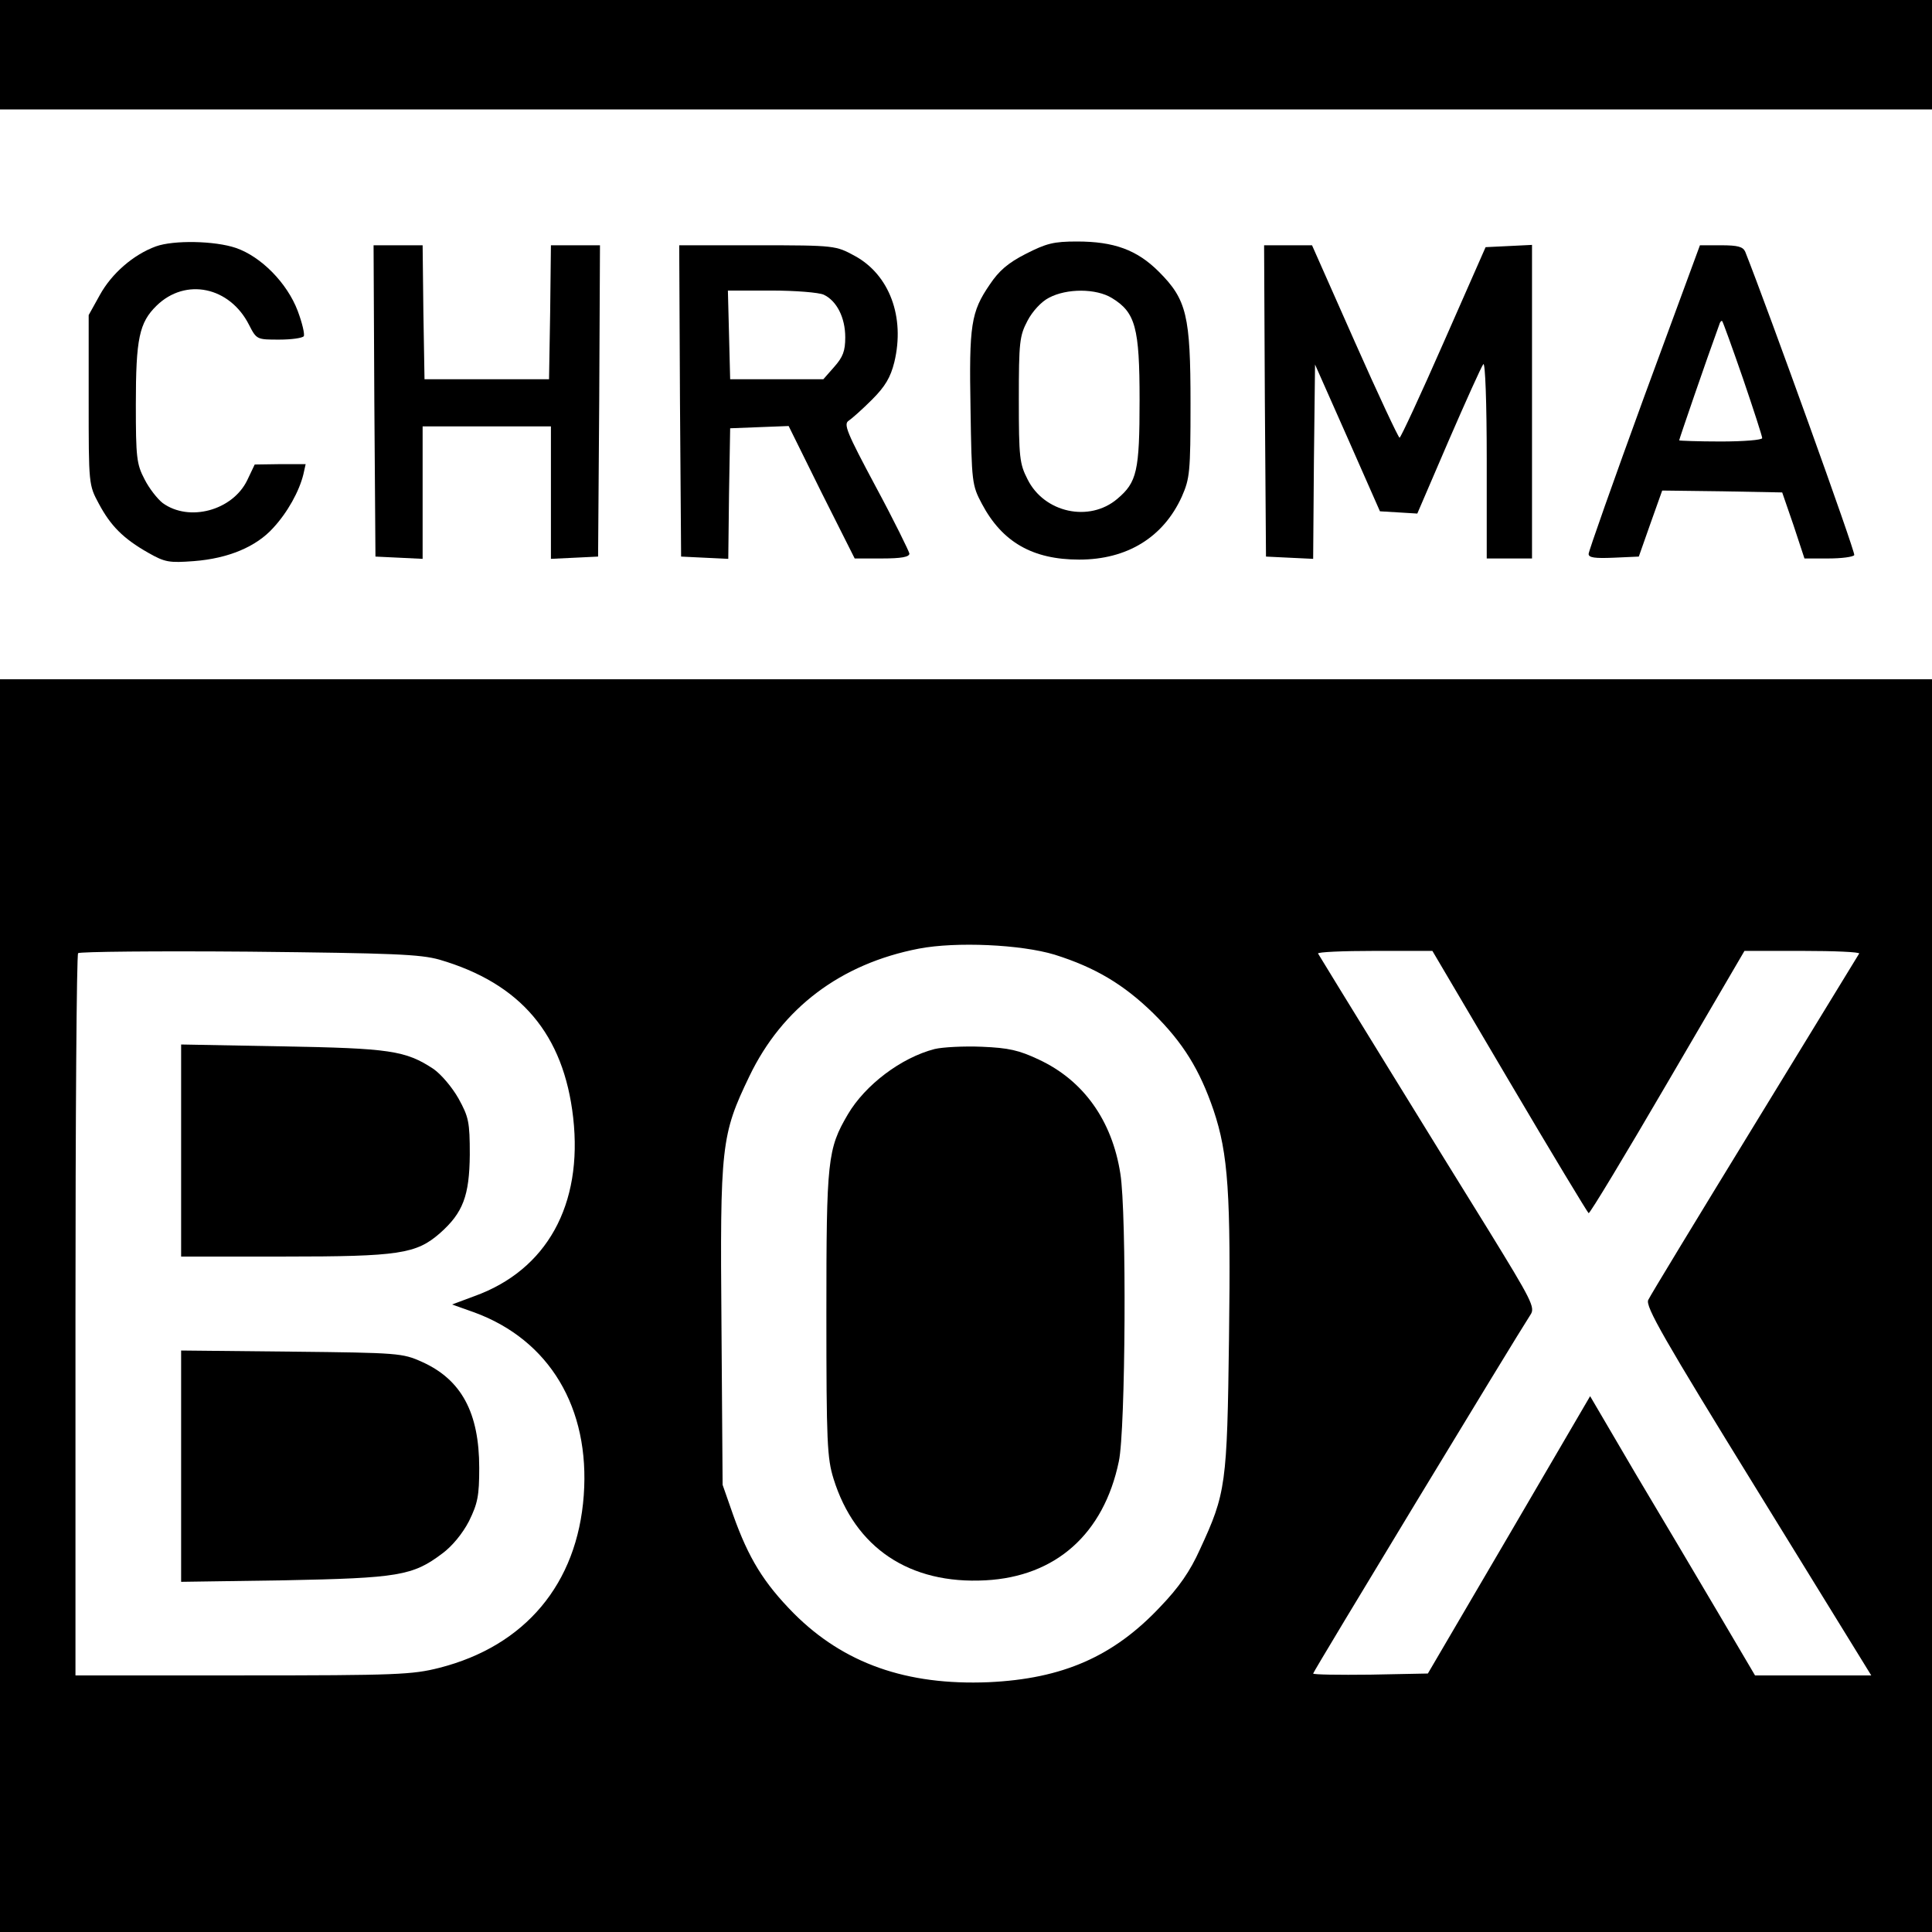 <?xml version="1.0" standalone="no"?>
<!DOCTYPE svg PUBLIC "-//W3C//DTD SVG 20010904//EN"
 "http://www.w3.org/TR/2001/REC-SVG-20010904/DTD/svg10.dtd">
<svg version="1.0" xmlns="http://www.w3.org/2000/svg"
 width="512pt" height="512pt" viewBox="0 0 512 512"
 preserveAspectRatio="xMidYMid meet">
<g transform="translate(0,512) scale(0.1,-0.1)"
fill="#000000" stroke="none">
<path d="M0 4975 l0 -145 2560 0 2560 0 0 145 0 145 -2560 0 -2560 0 0 -145z"/>
<path d="M413 4467 c-60 -22 -117 -72 -148 -128 l-30 -54 0 -225 c0 -224 0
-225 27 -275 31 -58 64 -92 131 -130 44 -25 55 -27 121 -22 91 7 165 38 210
88 38 41 69 97 80 142 l6 27 -67 0 -68 -1 -20 -42 c-39 -80 -154 -111 -224
-60 -14 11 -36 39 -48 63 -21 40 -23 58 -23 198 0 175 9 217 55 262 77 75 194
50 245 -51 20 -39 21 -39 80 -39 32 0 61 4 65 9 3 5 -4 35 -16 67 -28 74 -97
144 -164 167 -56 19 -165 21 -212 4z"/>
<path d="M2718 4447 c-47 -24 -71 -45 -95 -81 -50 -73 -55 -107 -51 -330 3
-195 4 -202 30 -251 54 -102 135 -148 258 -148 127 0 223 59 272 167 21 48 23
64 23 246 0 234 -10 276 -84 350 -58 58 -119 80 -217 80 -62 0 -81 -5 -136
-33z m229 -117 c62 -38 73 -78 73 -270 0 -189 -7 -218 -59 -262 -74 -63 -194
-37 -238 52 -21 41 -23 58 -23 211 0 153 2 169 23 209 13 25 37 51 57 61 47
25 125 25 167 -1z"/>
<path d="M992 4058 l3 -413 63 -3 62 -3 0 176 0 175 170 0 170 0 0 -175 0
-176 63 3 62 3 3 413 2 412 -65 0 -65 0 -2 -177 -3 -178 -165 0 -165 0 -3 178
-2 177 -65 0 -65 0 2 -412z"/>
<path d="M1802 4058 l3 -413 62 -3 63 -3 2 173 3 173 77 3 78 3 87 -176 88
-175 72 0 c52 0 73 4 73 13 -1 6 -40 86 -89 177 -77 144 -86 166 -72 175 9 6
37 31 62 56 35 35 49 59 59 99 29 120 -13 232 -105 282 -50 27 -51 28 -258 28
l-207 0 2 -412z m381 281 c34 -16 57 -60 57 -113 0 -36 -6 -52 -29 -78 l-29
-33 -124 0 -123 0 -3 118 -3 117 115 0 c63 0 126 -5 139 -11z"/>
<path d="M3352 4058 l3 -413 62 -3 63 -3 2 258 3 257 86 -194 86 -195 50 -3
49 -3 83 193 c46 106 87 197 92 203 5 5 9 -101 9 -253 l0 -262 60 0 60 0 0
415 0 416 -61 -3 -62 -3 -111 -252 c-61 -139 -114 -253 -117 -253 -3 0 -57
115 -119 255 l-113 255 -64 0 -63 0 2 -412z"/>
<path d="M4357 4068 c-81 -222 -147 -409 -147 -416 0 -10 17 -12 66 -10 l67 3
31 88 31 87 159 -2 159 -3 30 -87 29 -88 63 0 c35 0 66 4 69 9 4 6 -228 650
-289 804 -6 13 -19 17 -64 17 l-56 0 -148 -402z m262 49 c28 -82 51 -153 51
-158 0 -5 -49 -9 -110 -9 -60 0 -110 2 -110 3 0 3 72 213 106 306 2 8 6 12 8
10 2 -2 27 -71 55 -152z"/>
<path d="M0 1660 l0 -1660 2560 0 2560 0 0 1660 0 1660 -2560 0 -2560 0 0
-1660z m2795 930 c108 -34 183 -79 261 -155 79 -78 123 -149 160 -257 39 -116
46 -222 41 -604 -5 -389 -8 -411 -77 -560 -26 -58 -56 -101 -105 -152 -124
-132 -259 -191 -455 -200 -218 -9 -384 50 -516 182 -80 81 -120 146 -161 261
l-28 80 -3 419 c-4 481 -1 508 74 664 87 181 242 298 449 338 99 19 271 11
360 -16z m-1631 -13 c216 -63 330 -198 355 -419 26 -231 -70 -404 -262 -473
l-59 -22 59 -21 c199 -73 307 -253 290 -485 -17 -234 -155 -399 -383 -457 -71
-18 -112 -20 -521 -20 l-443 0 0 953 c0 525 3 957 7 961 4 4 208 6 453 4 384
-4 453 -7 504 -21z m2836 -323 c112 -190 207 -347 210 -349 3 -2 97 154 209
346 l204 349 154 0 c85 0 152 -3 150 -7 -3 -5 -127 -208 -277 -453 -150 -245
-277 -454 -282 -465 -8 -17 40 -101 291 -508 l300 -487 -154 0 -154 0 -99 168
c-54 92 -153 258 -219 369 l-119 203 -215 -368 -215 -367 -152 -3 c-84 -1
-152 0 -152 3 0 5 535 888 576 951 13 19 3 38 -112 225 -115 185 -440 713
-451 732 -2 4 65 7 149 7 l154 0 204 -346z"/>
<path d="M2477 2340 c-89 -23 -184 -95 -230 -173 -54 -92 -57 -120 -57 -528 0
-342 2 -383 19 -438 57 -183 201 -280 403 -269 186 10 313 123 353 315 18 82
21 660 4 763 -22 141 -98 247 -216 302 -53 25 -80 31 -151 34 -48 2 -104 -1
-125 -6z"/>
<path d="M480 2071 l0 -281 273 0 c305 0 350 7 413 62 61 54 78 99 79 208 0
87 -3 100 -30 149 -17 30 -46 64 -66 78 -74 49 -116 55 -401 60 l-268 5 0
-281z"/>
<path d="M480 1235 l0 -307 273 4 c302 6 341 12 419 71 26 19 54 53 71 86 23
47 27 67 27 141 0 146 -47 234 -152 281 -51 23 -62 24 -345 27 l-293 3 0 -306z"/>
</g>
</svg>
